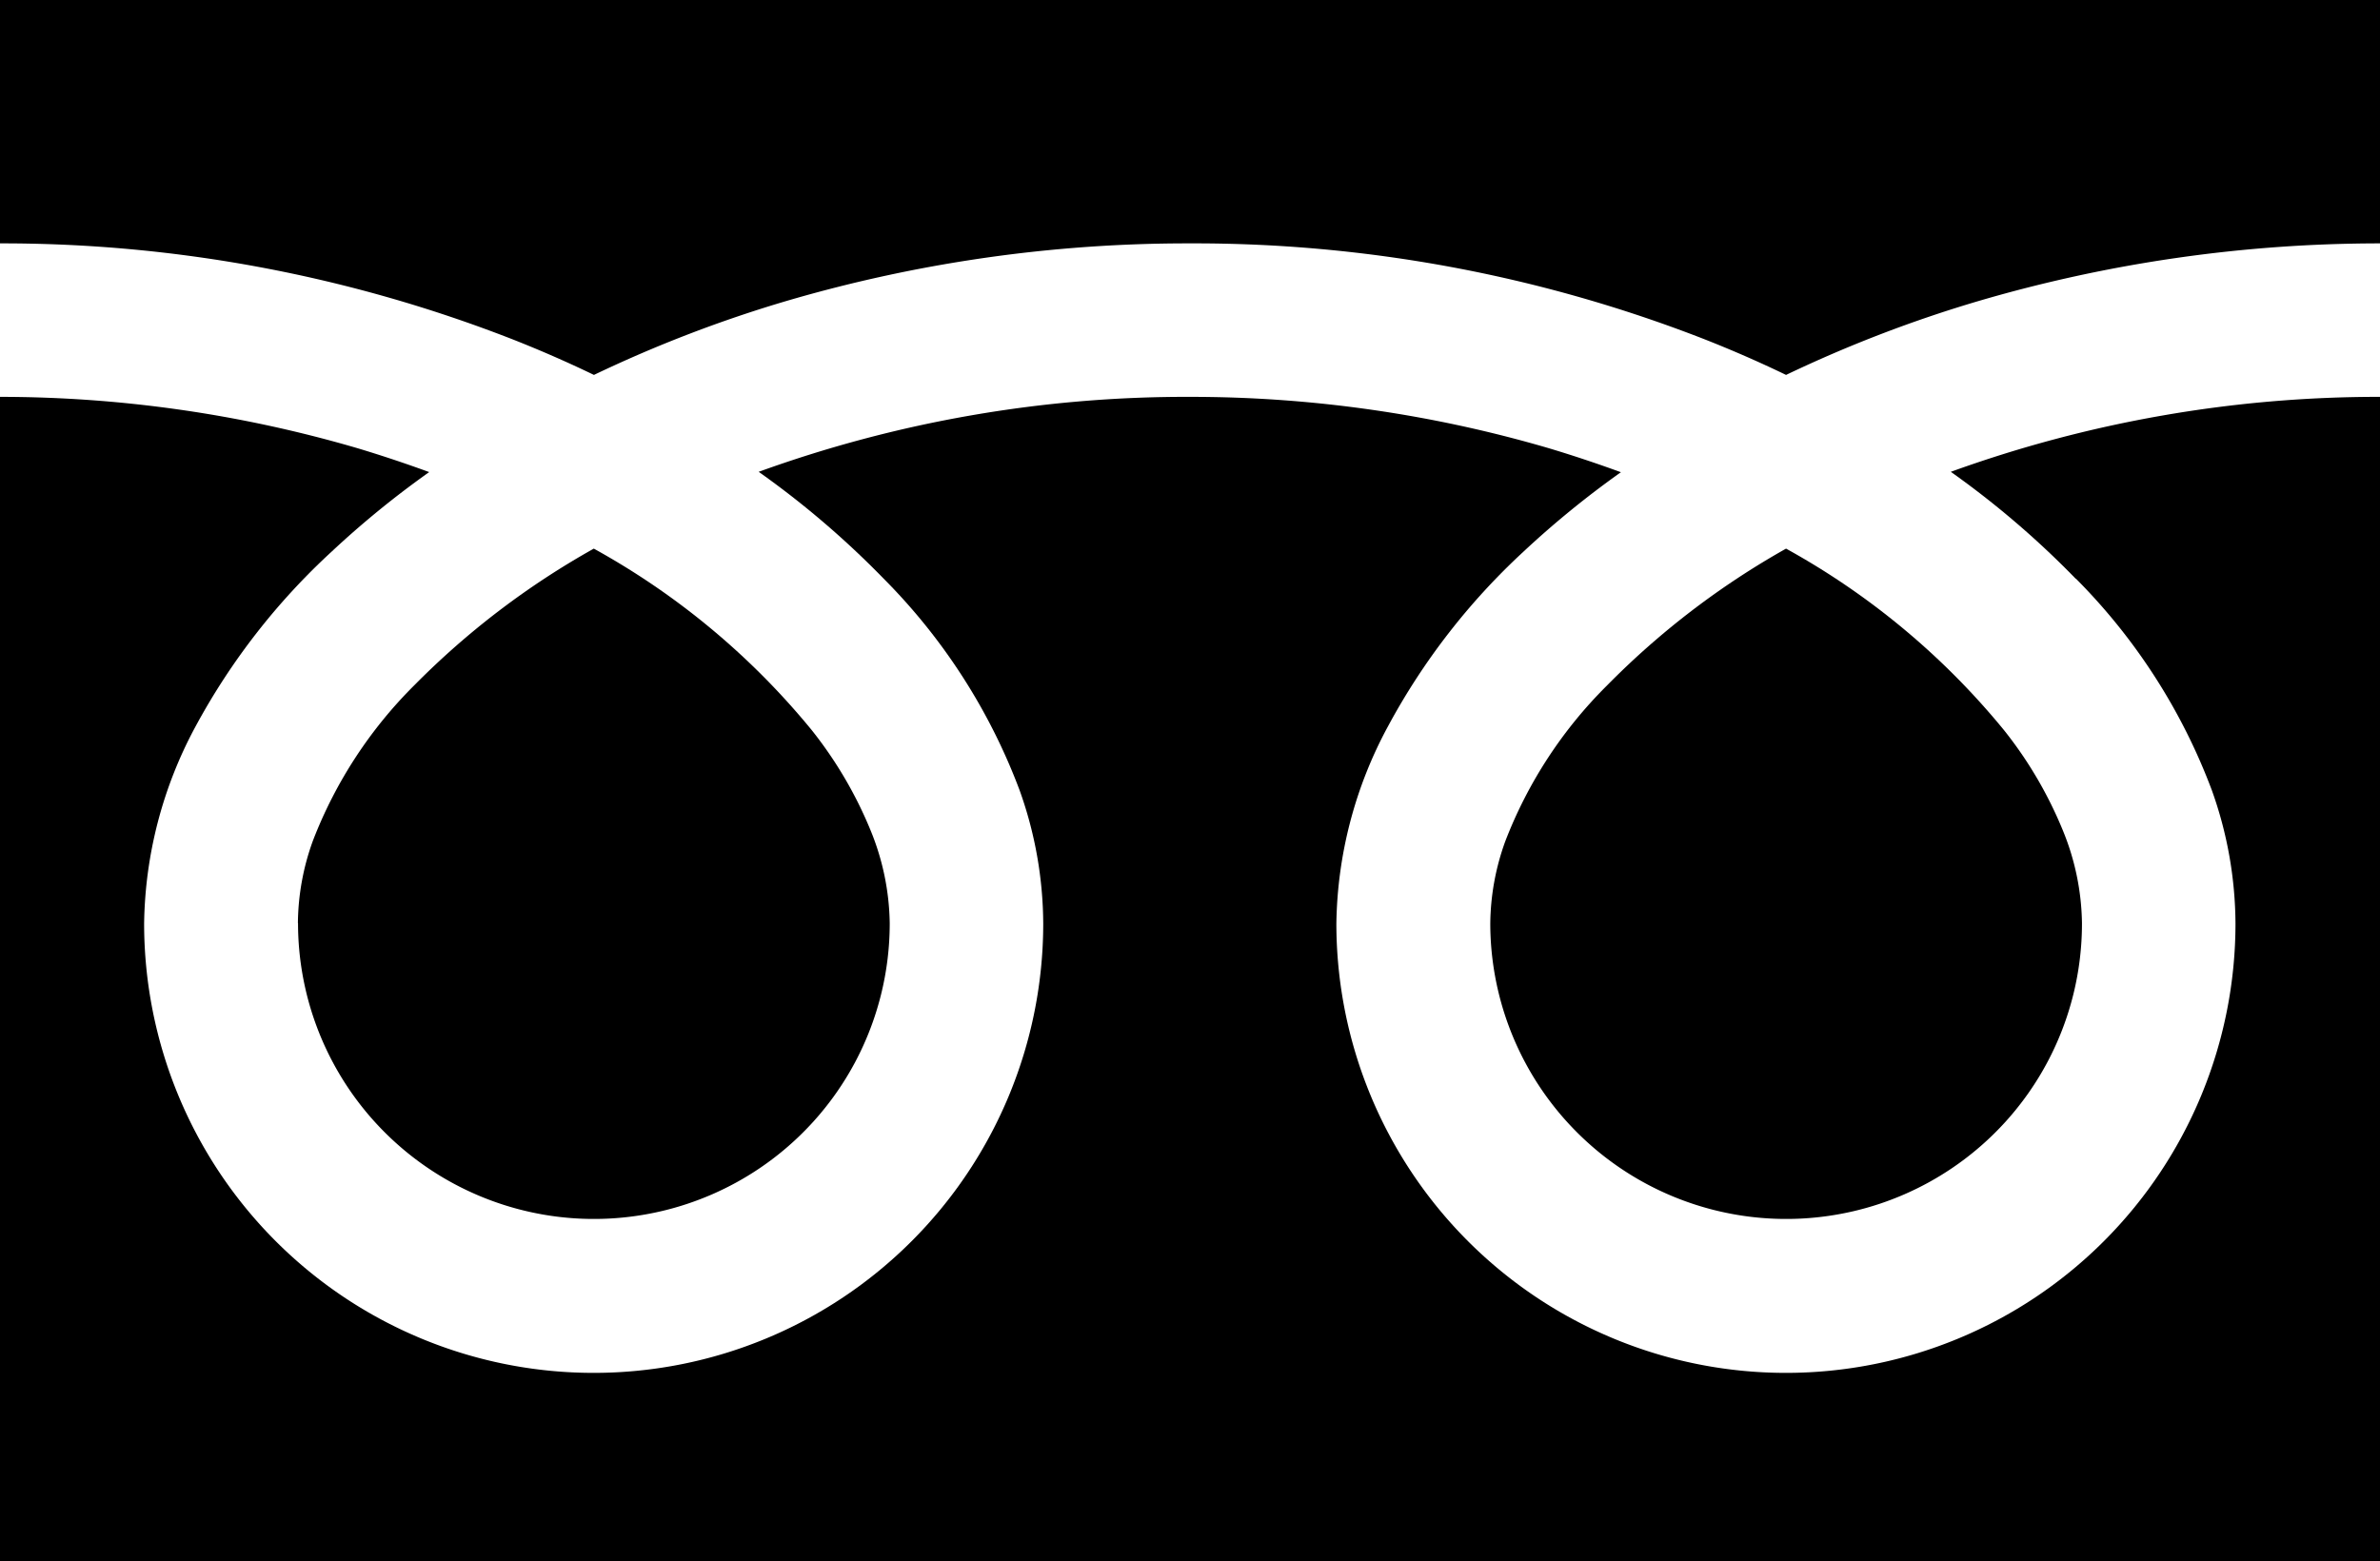 <svg id="グループ_4262" data-name="グループ 4262" xmlns="http://www.w3.org/2000/svg" xmlns:xlink="http://www.w3.org/1999/xlink" width="18" height="11.81" viewBox="0 0 18 11.81">
  <defs>
    <clipPath id="clip-path">
      <rect id="長方形_6918" data-name="長方形 6918" width="18" height="11.81"/>
    </clipPath>
  </defs>
  <g id="グループ_4261" data-name="グループ 4261" clip-path="url(#clip-path)">
    <path id="パス_1832" data-name="パス 1832" d="M0,0V1.841a10.613,10.613,0,0,1,3.872.724q.32.126.62.271a9.811,9.811,0,0,1,1.465-.562A10.774,10.774,0,0,1,9,1.841a10.617,10.617,0,0,1,3.888.724q.32.126.62.271a9.819,9.819,0,0,1,1.466-.562A10.78,10.78,0,0,1,18,1.841V0Z"/>
    <path id="パス_1833" data-name="パス 1833" d="M320.59,120.771a2.238,2.238,0,0,0,3.488,1.856,2.233,2.233,0,0,0,.987-1.856,1.909,1.909,0,0,0-.144-.7,3.1,3.1,0,0,0-.445-.759,5.658,5.658,0,0,0-1.649-1.374,6.083,6.083,0,0,0-1.354,1.035,3.362,3.362,0,0,0-.77,1.18,1.868,1.868,0,0,0-.113.622" transform="translate(-309.319 -113.788)"/>
    <path id="パス_1834" data-name="パス 1834" d="M15.7,86.752a4.514,4.514,0,0,1,1.028,1.6,3.029,3.029,0,0,1,.179,1.008,3.4,3.4,0,1,1-6.8,0,3.223,3.223,0,0,1,.39-1.49,5.066,5.066,0,0,1,1.026-1.323,7.065,7.065,0,0,1,.736-.6c-.178-.065-.36-.126-.547-.182A9.625,9.625,0,0,0,9,85.377a9.492,9.492,0,0,0-3.262.567,6.806,6.806,0,0,1,.945.808,4.517,4.517,0,0,1,1.028,1.6,3.026,3.026,0,0,1,.179,1.008,3.4,3.4,0,1,1-6.8,0,3.224,3.224,0,0,1,.389-1.49A5.068,5.068,0,0,1,2.51,86.546a7.045,7.045,0,0,1,.736-.6c-.178-.065-.36-.126-.547-.182A9.629,9.629,0,0,0,0,85.377v8.809H18V85.377a9.494,9.494,0,0,0-3.246.567,6.8,6.8,0,0,1,.944.808" transform="translate(0 -82.375)"/>
    <path id="パス_1835" data-name="パス 1835" d="M64.118,120.771a2.238,2.238,0,0,0,3.488,1.856,2.234,2.234,0,0,0,.987-1.856,1.915,1.915,0,0,0-.144-.7,3.111,3.111,0,0,0-.445-.759,5.662,5.662,0,0,0-1.649-1.374A6.078,6.078,0,0,0,65,118.969a3.362,3.362,0,0,0-.77,1.18,1.866,1.866,0,0,0-.113.622" transform="translate(-61.864 -113.788)"/>
  </g>
</svg>

